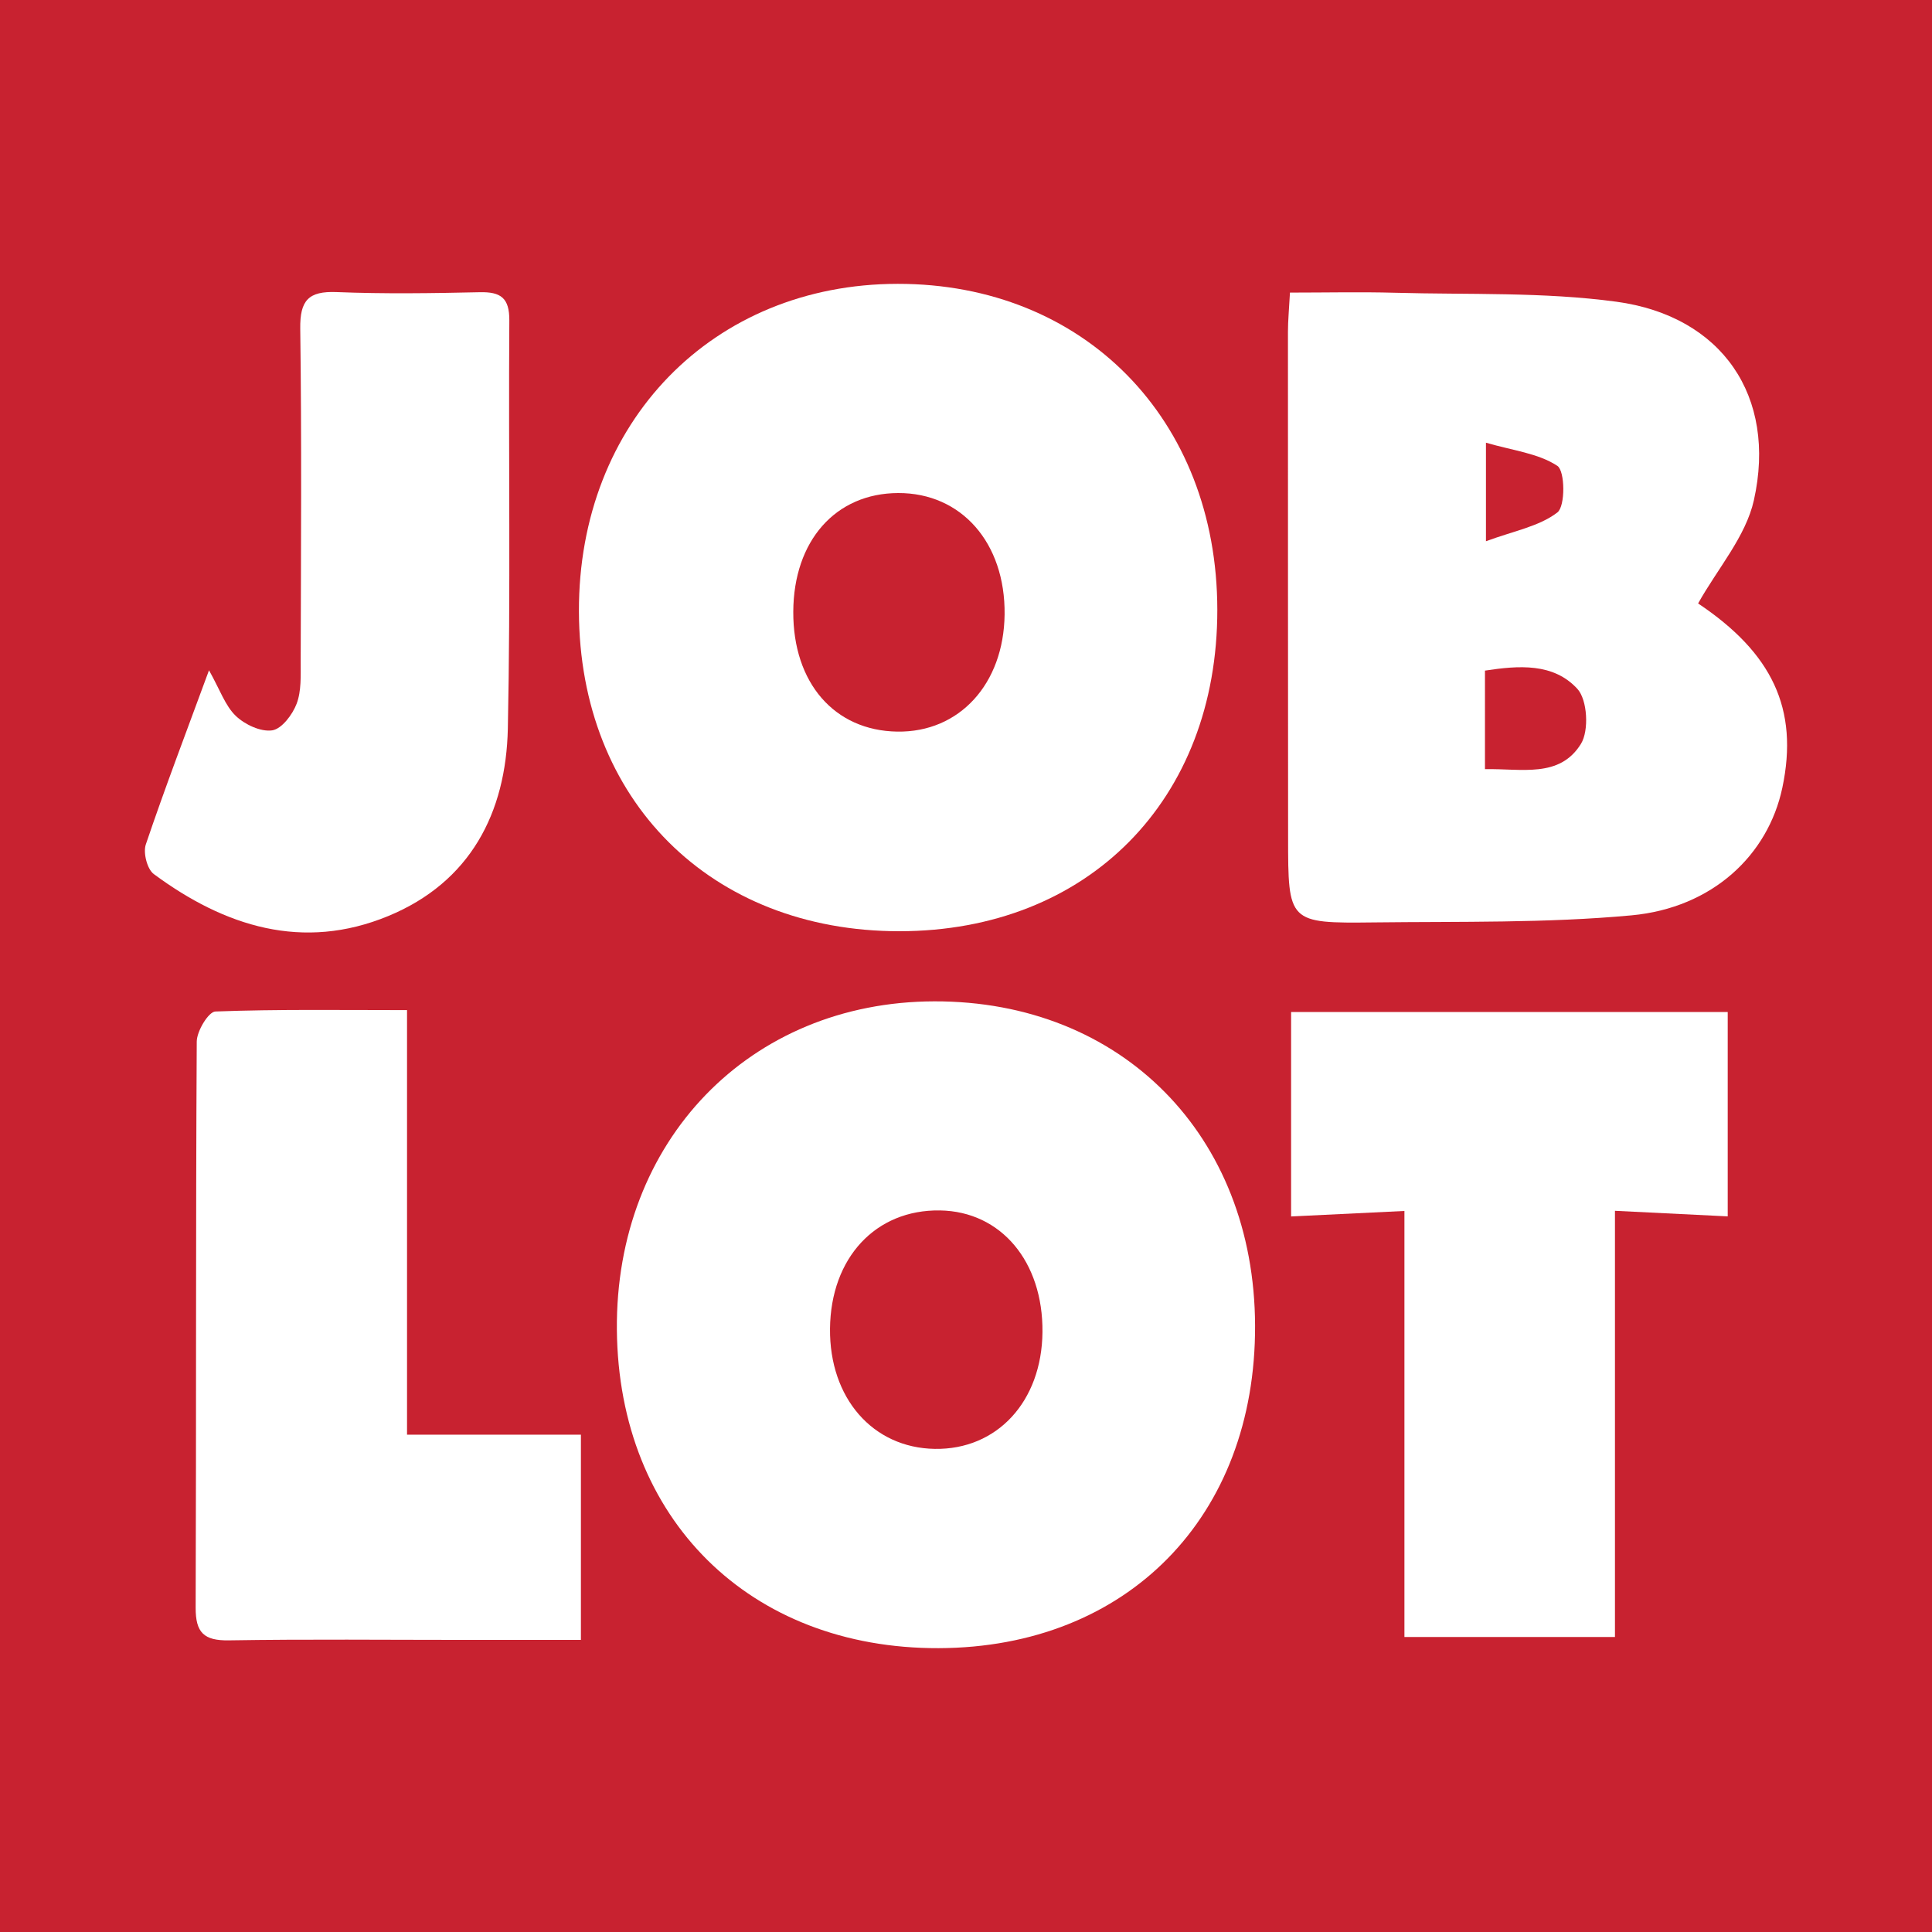 <?xml version="1.0" encoding="utf-8"?>
<!-- Generator: Adobe Illustrator 17.0.0, SVG Export Plug-In . SVG Version: 6.00 Build 0)  -->
<!DOCTYPE svg PUBLIC "-//W3C//DTD SVG 1.1//EN" "http://www.w3.org/Graphics/SVG/1.1/DTD/svg11.dtd">
<svg version="1.1" id="Layer_1" xmlns="http://www.w3.org/2000/svg" xmlns:xlink="http://www.w3.org/1999/xlink" x="0px" y="0px"
	 width="200px" height="200px" viewBox="0 0 200 200" enable-background="new 0 0 200 200" xml:space="preserve">
<rect fill="#C82230" width="200" height="200"/>
<g>
	<path fill="#FFFFFF" d="M126.016,63.105c0.022,19.708-13.4,33.287-32.909,33.295C73.587,96.407,59.985,82.835,59.93,63.293
		c-0.055-19.597,13.851-33.891,32.991-33.91C112.217,29.364,125.994,43.402,126.016,63.105z M82.12,63.332
		c-0.029,7.364,4.255,12.302,10.761,12.404c6.424,0.101,11.032-4.927,11.115-12.126c0.085-7.405-4.464-12.594-11.019-12.57
		C86.493,51.063,82.149,55.982,82.12,63.332z"/>
	<path fill="#FFFFFF" d="M129.925,137.222c0.067,19.779-13.222,33.331-32.747,33.395c-19.564,0.064-33.142-13.362-33.319-32.946
		c-0.177-19.566,13.737-33.968,32.858-34.012C116.096,103.614,129.859,117.524,129.925,137.222z M107.916,137.902
		c0.07-7.308-4.298-12.498-10.604-12.598c-6.66-0.106-11.317,4.899-11.389,12.242c-0.07,7.183,4.422,12.338,10.843,12.442
		C103.221,150.093,107.847,145.078,107.916,137.902z"/>
	<path fill="#FFFFFF" d="M133.537,30.289c3.778,0,7.326-0.081,10.868,0.017c7.647,0.212,15.374-0.094,22.917,0.927
		c10.931,1.479,16.64,9.795,14.241,20.545c-0.841,3.771-3.756,7.079-5.775,10.69c7.632,5.111,10.453,10.887,8.718,19.085
		c-1.473,6.961-7.231,12.426-15.61,13.203c-8.828,0.818-17.755,0.627-26.641,0.732c-8.908,0.105-8.908,0.027-8.911-8.853
		c-0.007-17.424-0.02-34.848-0.016-52.272C133.329,33.161,133.448,31.96,133.537,30.289z M153.723,79.624
		c3.807-0.08,7.717,0.952,9.933-2.615c0.853-1.372,0.676-4.562-0.367-5.698c-2.482-2.703-6.079-2.422-9.566-1.889
		C153.723,72.869,153.723,75.933,153.723,79.624z M153.826,56.029c2.865-1.064,5.511-1.529,7.394-2.982
		c0.836-0.645,0.798-4.294-0.003-4.822c-1.973-1.302-4.617-1.587-7.391-2.397C153.826,49.59,153.826,52.224,153.826,56.029z"/>
	<path fill="#FFFFFF" d="M133.655,104.762c15.159,0,30.052,0,45.198,0c0,7.08,0,13.924,0,21.157
		c-3.913-0.194-7.57-0.374-11.673-0.577c0,14.763,0,29.284,0,44.12c-7.391,0-14.352,0-21.794,0c0-14.592,0-29.099,0-44.103
		c-4.127,0.2-7.766,0.376-11.732,0.568C133.655,118.865,133.655,112.023,133.655,104.762z"/>
	<path fill="#FFFFFF" d="M42.136,104.567c0,14.799,0,29.101,0,43.948c6.132,0,11.976,0,18,0c0,7.284,0,14.018,0,21.247
		c-4.14,0-8.053,0-11.966,0c-8.16,0-16.322-0.085-24.48,0.047c-2.575,0.042-3.446-0.796-3.436-3.378
		c0.071-19.535,0-39.071,0.113-58.605c0.006-1.09,1.22-3.09,1.929-3.116C28.799,104.467,35.316,104.567,42.136,104.567z"/>
	<path fill="#FFFFFF" d="M21.636,69.387c1.145,2.038,1.676,3.666,2.766,4.716c0.935,0.901,2.588,1.678,3.775,1.503
		c0.986-0.146,2.103-1.626,2.53-2.754c0.502-1.325,0.417-2.909,0.42-4.381c0.029-11.484,0.109-22.969-0.045-34.45
		c-0.039-2.931,0.851-3.901,3.768-3.785c4.931,0.197,9.878,0.124,14.815,0.014c2.171-0.048,3.075,0.586,3.06,2.924
		c-0.095,14.076,0.139,28.157-0.153,42.228c-0.182,8.769-3.909,15.922-12.371,19.422c-8.842,3.656-16.936,1.091-24.282-4.343
		c-0.687-0.508-1.116-2.201-0.826-3.06C17.065,81.591,19.263,75.838,21.636,69.387z"/>
</g>
</svg>
